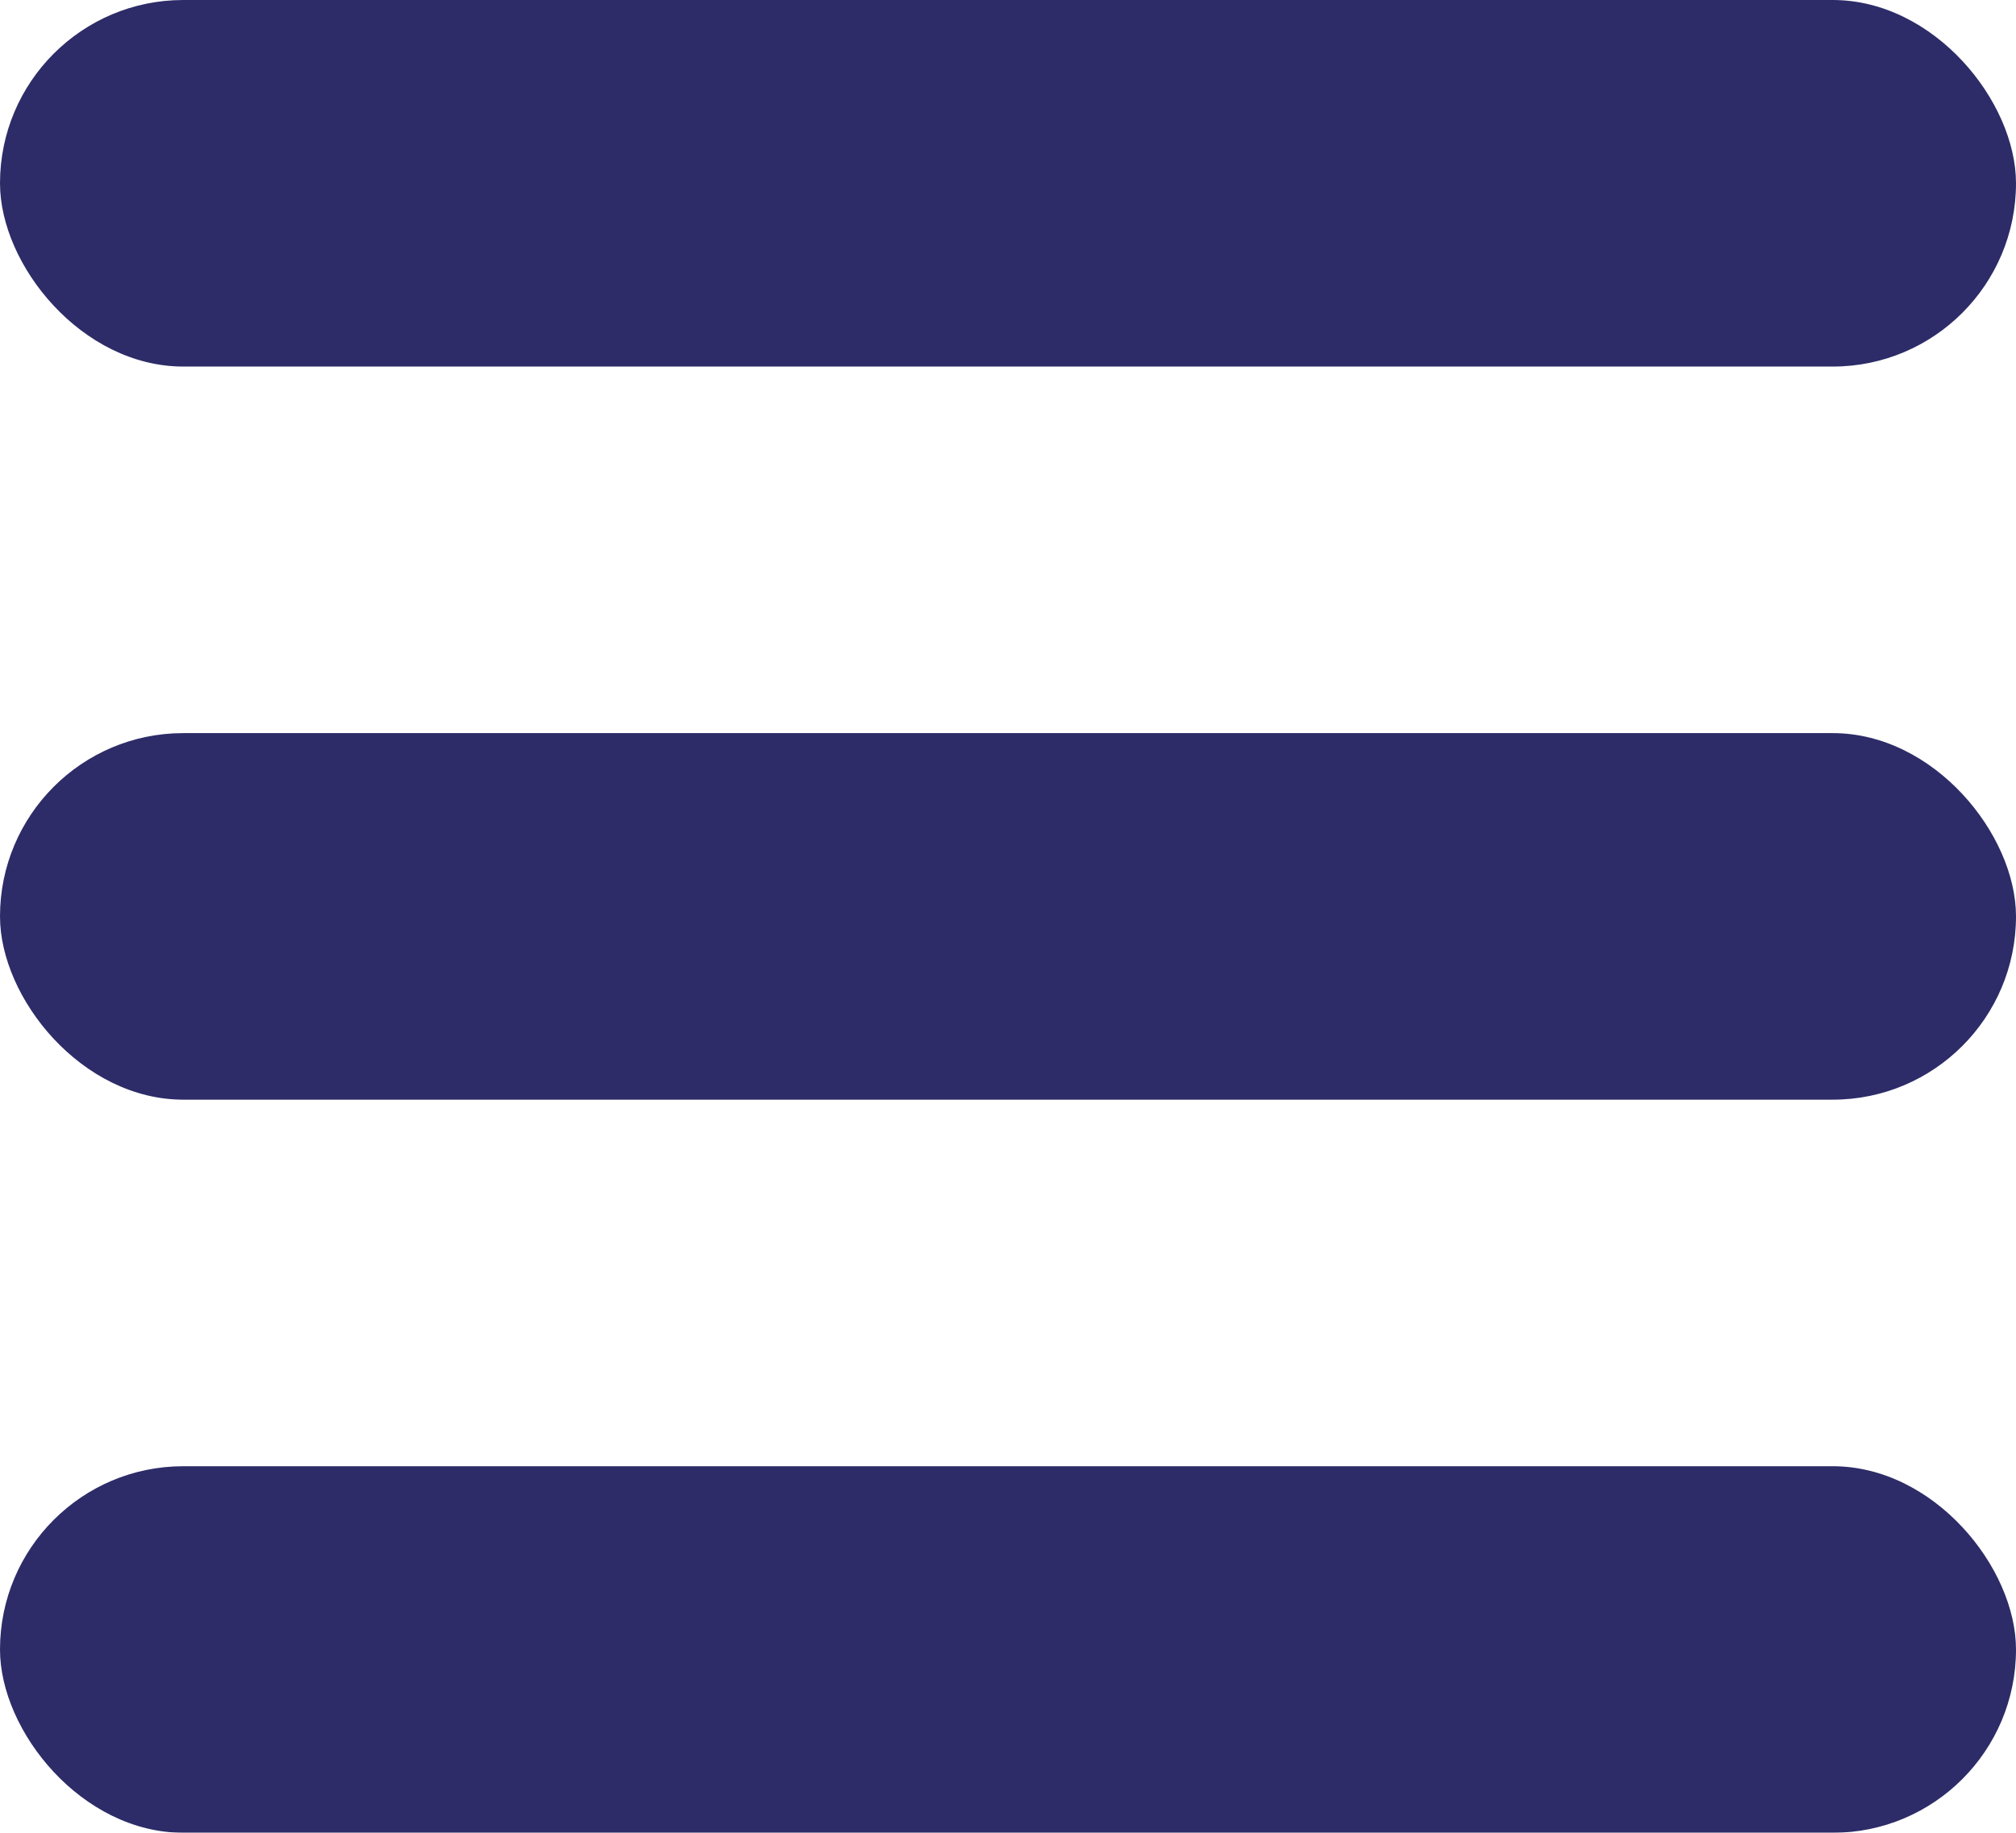 <svg xmlns="http://www.w3.org/2000/svg" width="33" height="30" viewBox="0 0 33 30">
  <g id="_623084_burger_menu_category_interface_list_icon" data-name="623084_burger_menu_category_interface_list_icon" transform="translate(252.891 -399.039)" opacity="0.87">
    <rect id="Rectangle_2328" data-name="Rectangle 2328" width="33" height="6" rx="3" transform="translate(-252.891 399.039)" fill="#0e0d51"/>
    <rect id="Rectangle_2329" data-name="Rectangle 2329" width="33" height="6" rx="3" transform="translate(-252.891 411.039)" fill="#0e0d51"/>
    <rect id="Rectangle_2330" data-name="Rectangle 2330" width="33" height="6" rx="3" transform="translate(-252.891 423.039)" fill="#0e0d51"/>
  </g>
</svg>
